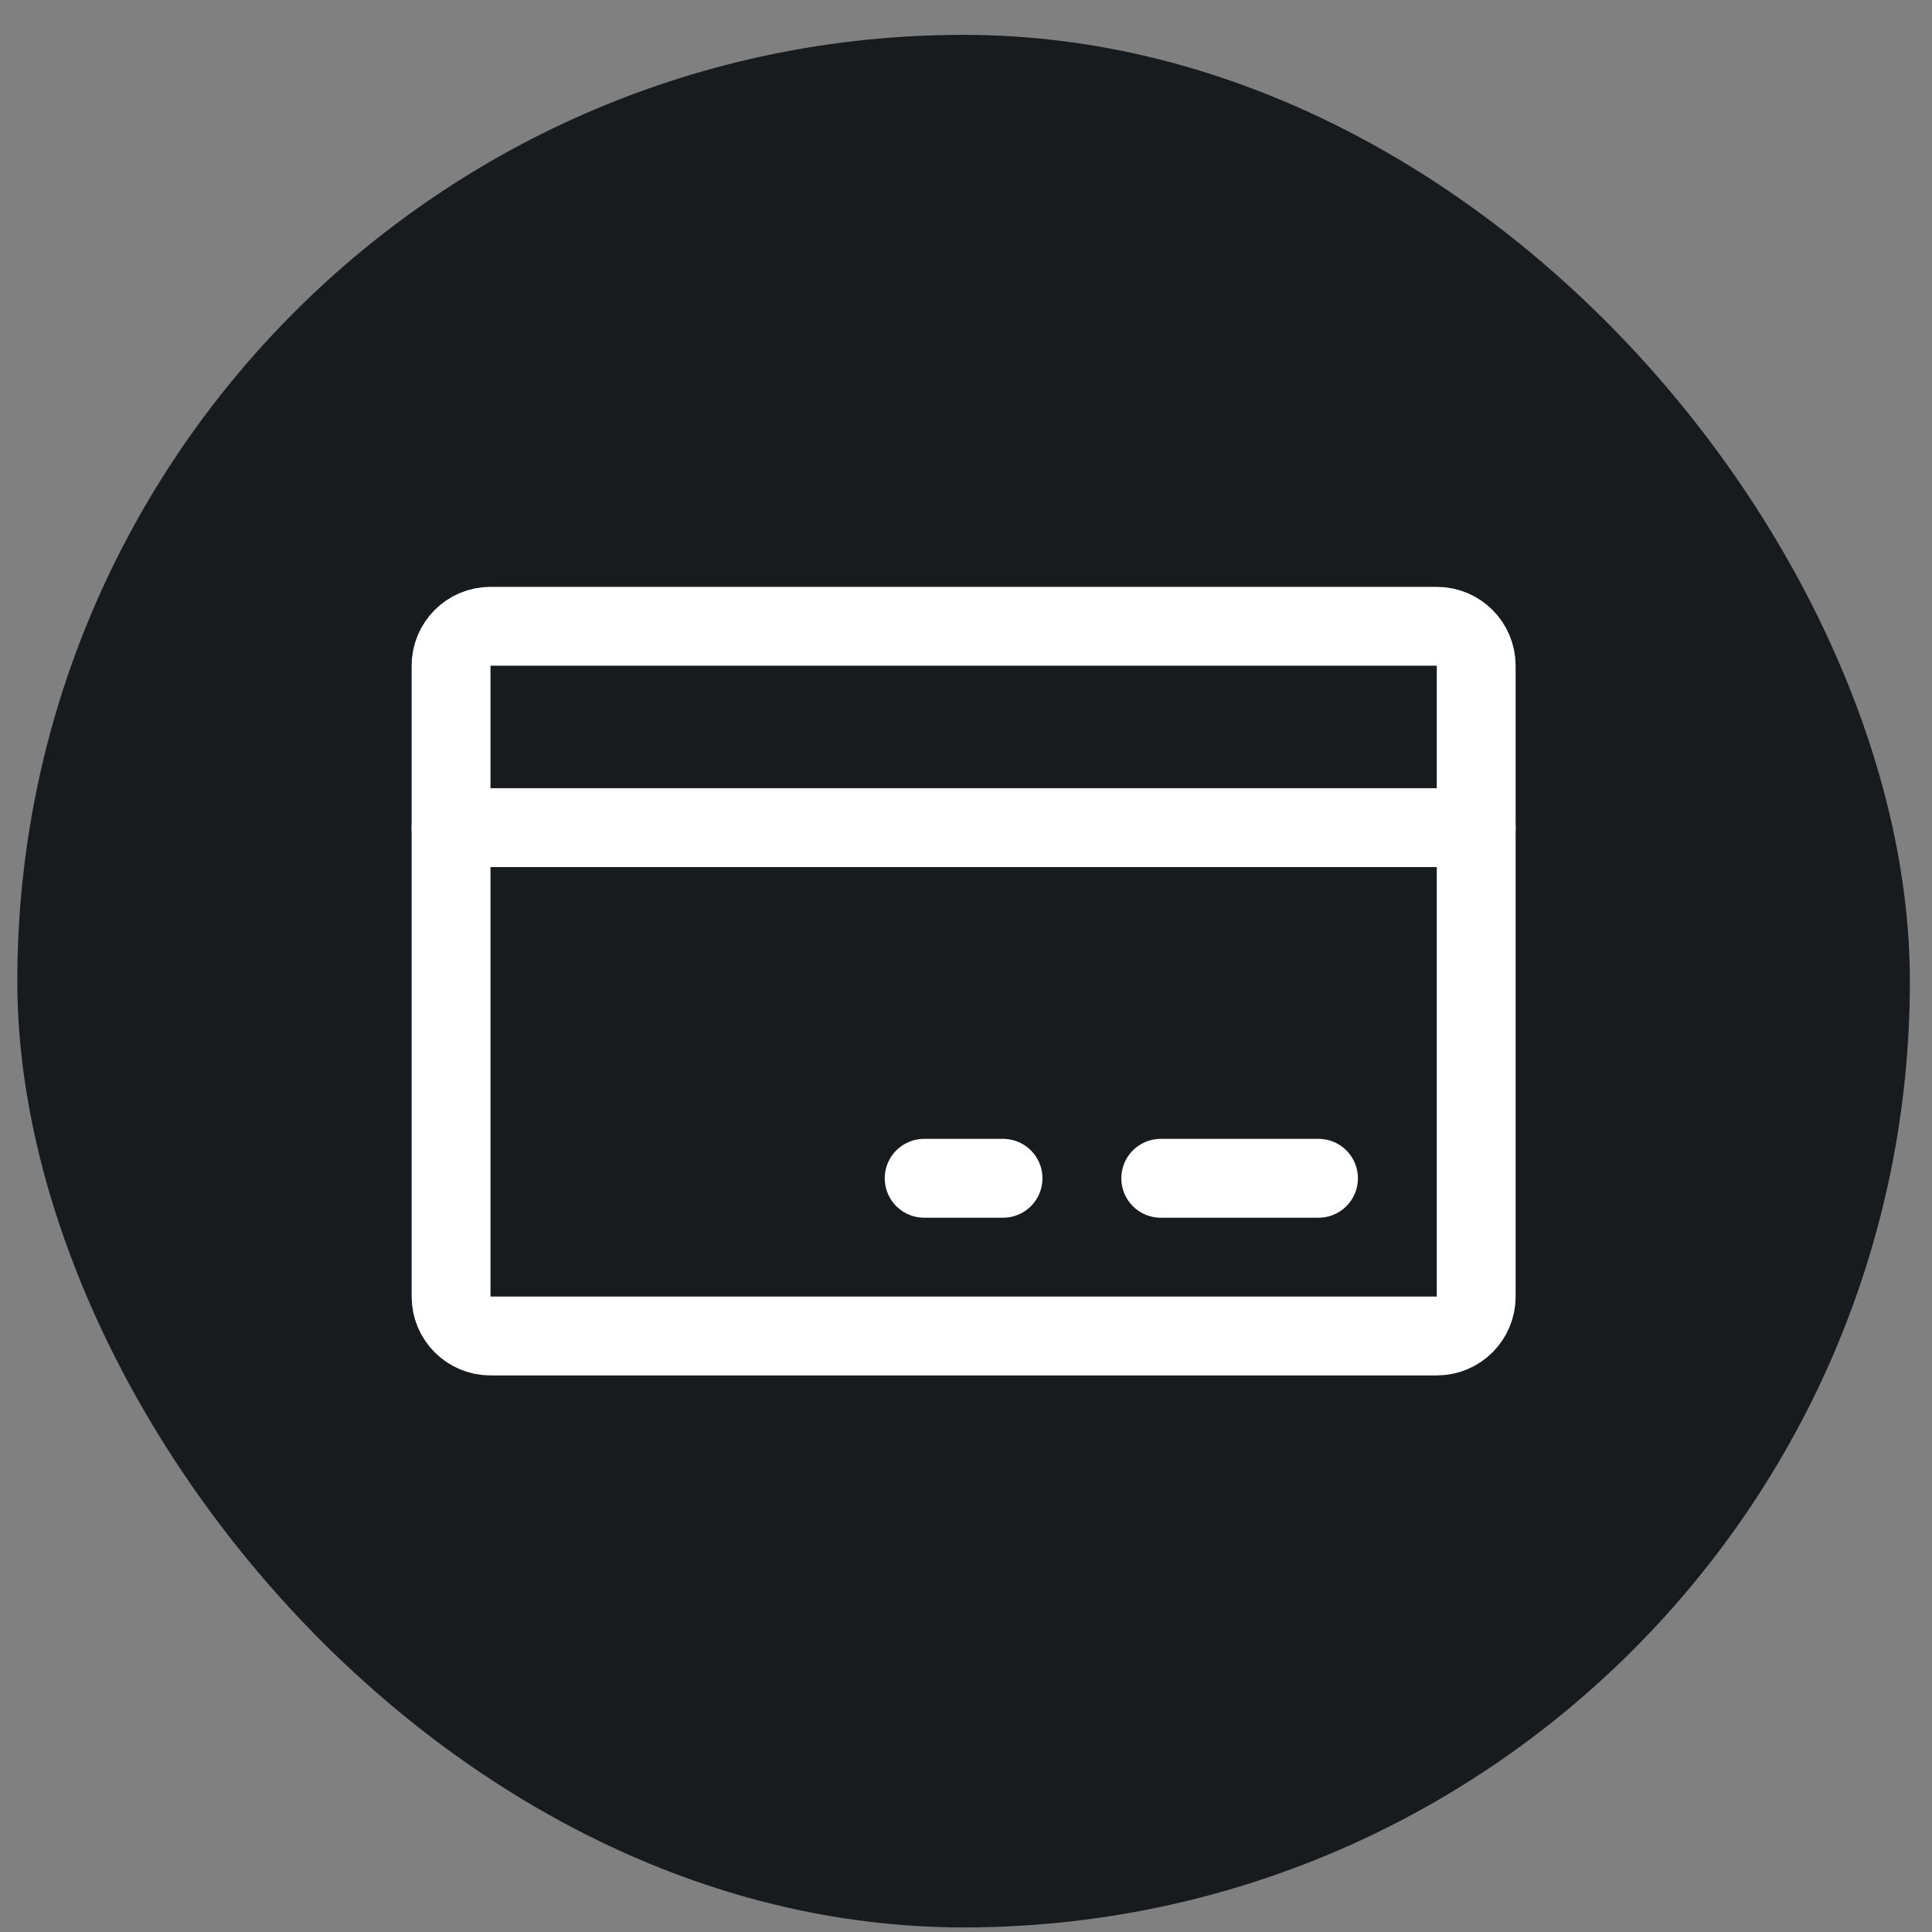 <svg xmlns="http://www.w3.org/2000/svg" width="49" height="49" viewBox="0 0 49 49" fill="none"><rect x="0" y="0" width="49" height="49" fill="#808080" stroke="none"/><rect x="0.439" y="0.884" width="48" height="48" rx="24" fill="#171B1E"></rect><path d="M36.44 15.884H12.44C11.887 15.884 11.44 16.332 11.44 16.884V32.884C11.44 33.437 11.887 33.884 12.44 33.884H36.44C36.992 33.884 37.44 33.437 37.44 32.884V16.884C37.44 16.332 36.992 15.884 36.44 15.884Z" stroke="white" stroke-width="2" stroke-linecap="round" stroke-linejoin="round"></path><path d="M29.439 29.884H33.44" stroke="white" stroke-width="2" stroke-linecap="round" stroke-linejoin="round"></path><path d="M23.439 29.884H25.439" stroke="white" stroke-width="2" stroke-linecap="round" stroke-linejoin="round"></path><path d="M11.44 20.991H37.44" stroke="white" stroke-width="2" stroke-linecap="round" stroke-linejoin="round"></path></svg>